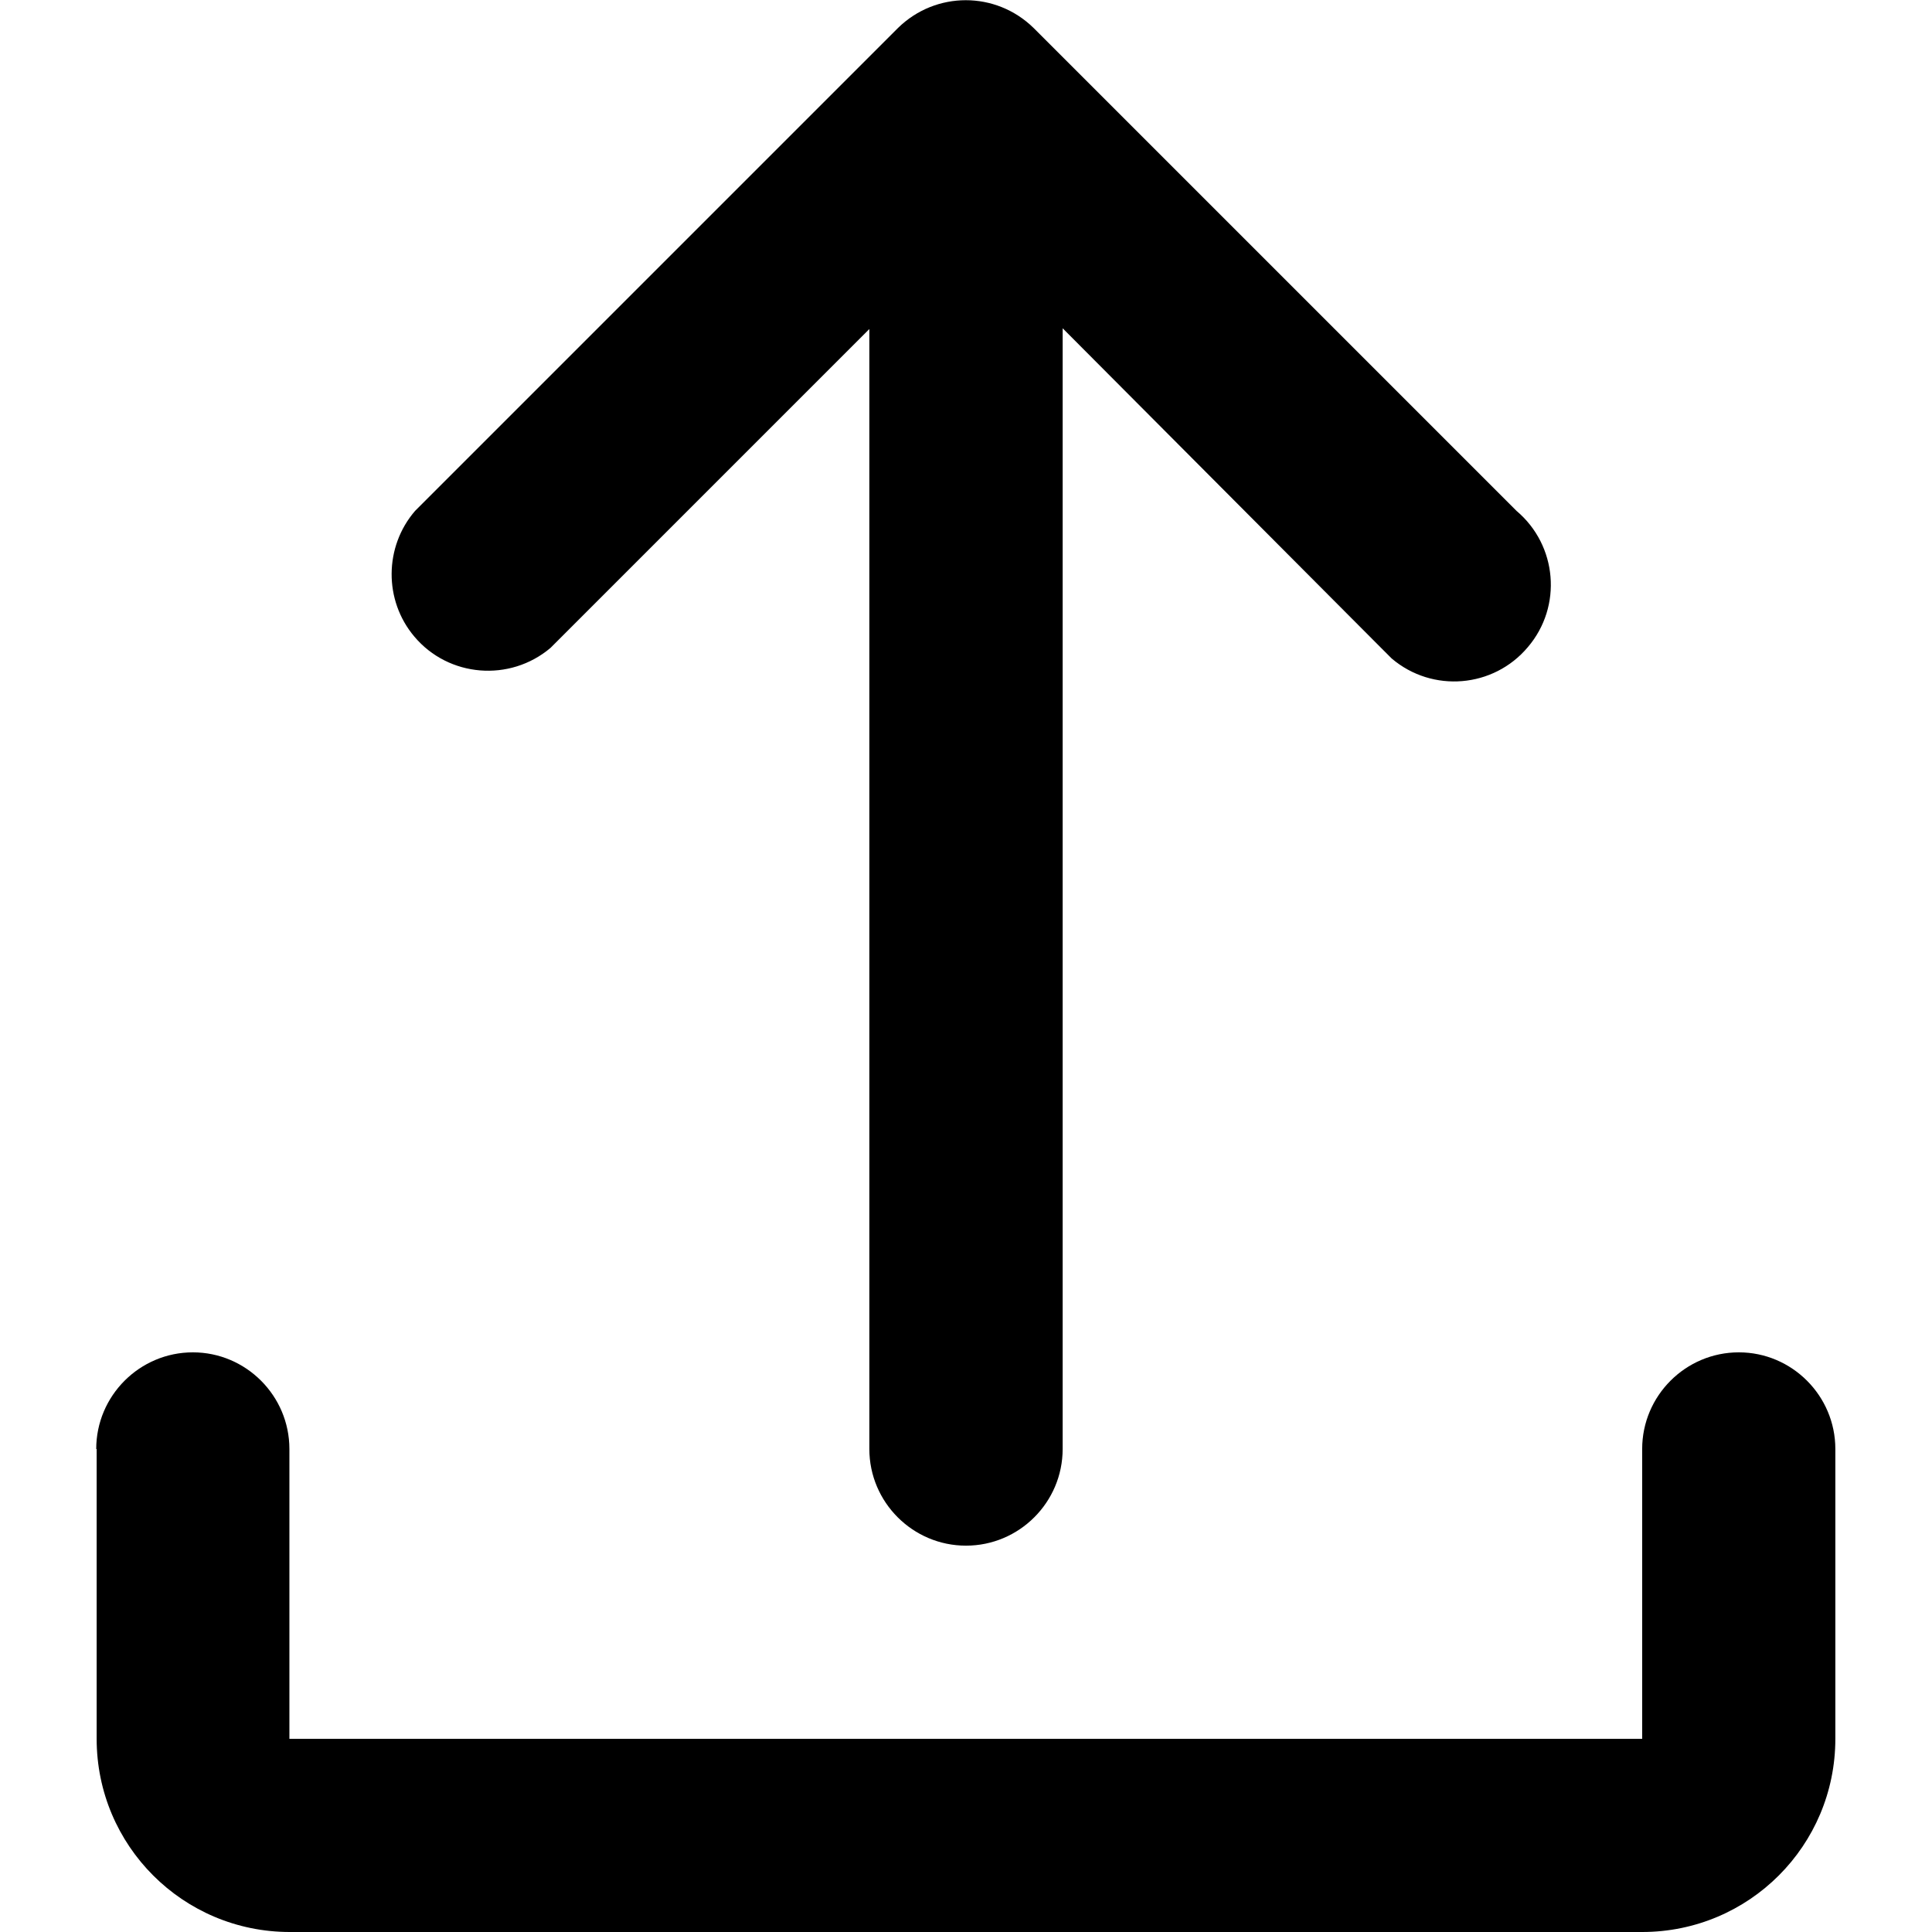 <?xml version="1.0" encoding="UTF-8"?>
<svg xmlns="http://www.w3.org/2000/svg" xmlns:xlink="http://www.w3.org/1999/xlink" width="72px"
    height="72px" viewBox="0 0 72 72" version="1.1">
    <g id="surface1">
        <path style=" stroke:none;fill-rule:nonzero;fill:rgb(0%,0%,0%);fill-opacity:1;"
            d="M 39.602 12.262 L 39.602 54 C 39.602 55.984 37.984 57.602 36 57.602 C 34.016 57.602 32.398 55.984 32.398 54 L 32.398 12.262 L 20.516 24.145 C 19 25.426 16.719 25.242 15.441 23.723 C 14.301 22.375 14.316 20.375 15.469 19.039 L 33.469 1.039 C 34.875 -0.336 37.109 -0.336 38.516 1.039 L 56.516 19.039 C 58.035 20.32 58.234 22.598 56.938 24.117 C 55.66 25.637 53.383 25.832 51.863 24.539 L 51.469 24.145 L 39.602 12.234 Z M 3.586 54 C 3.586 52.016 5.203 50.398 7.188 50.398 C 9.168 50.398 10.785 52.016 10.785 54 L 10.785 64.801 L 61.199 64.801 L 61.199 54 C 61.199 52.016 62.816 50.398 64.801 50.398 C 66.781 50.398 68.398 52.016 68.398 54 L 68.398 64.801 C 68.398 68.781 65.18 72 61.199 72 L 10.801 72 C 6.82 72 3.602 68.781 3.602 64.801 L 3.602 54 Z M 3.586 54 " />
    </g>
</svg>